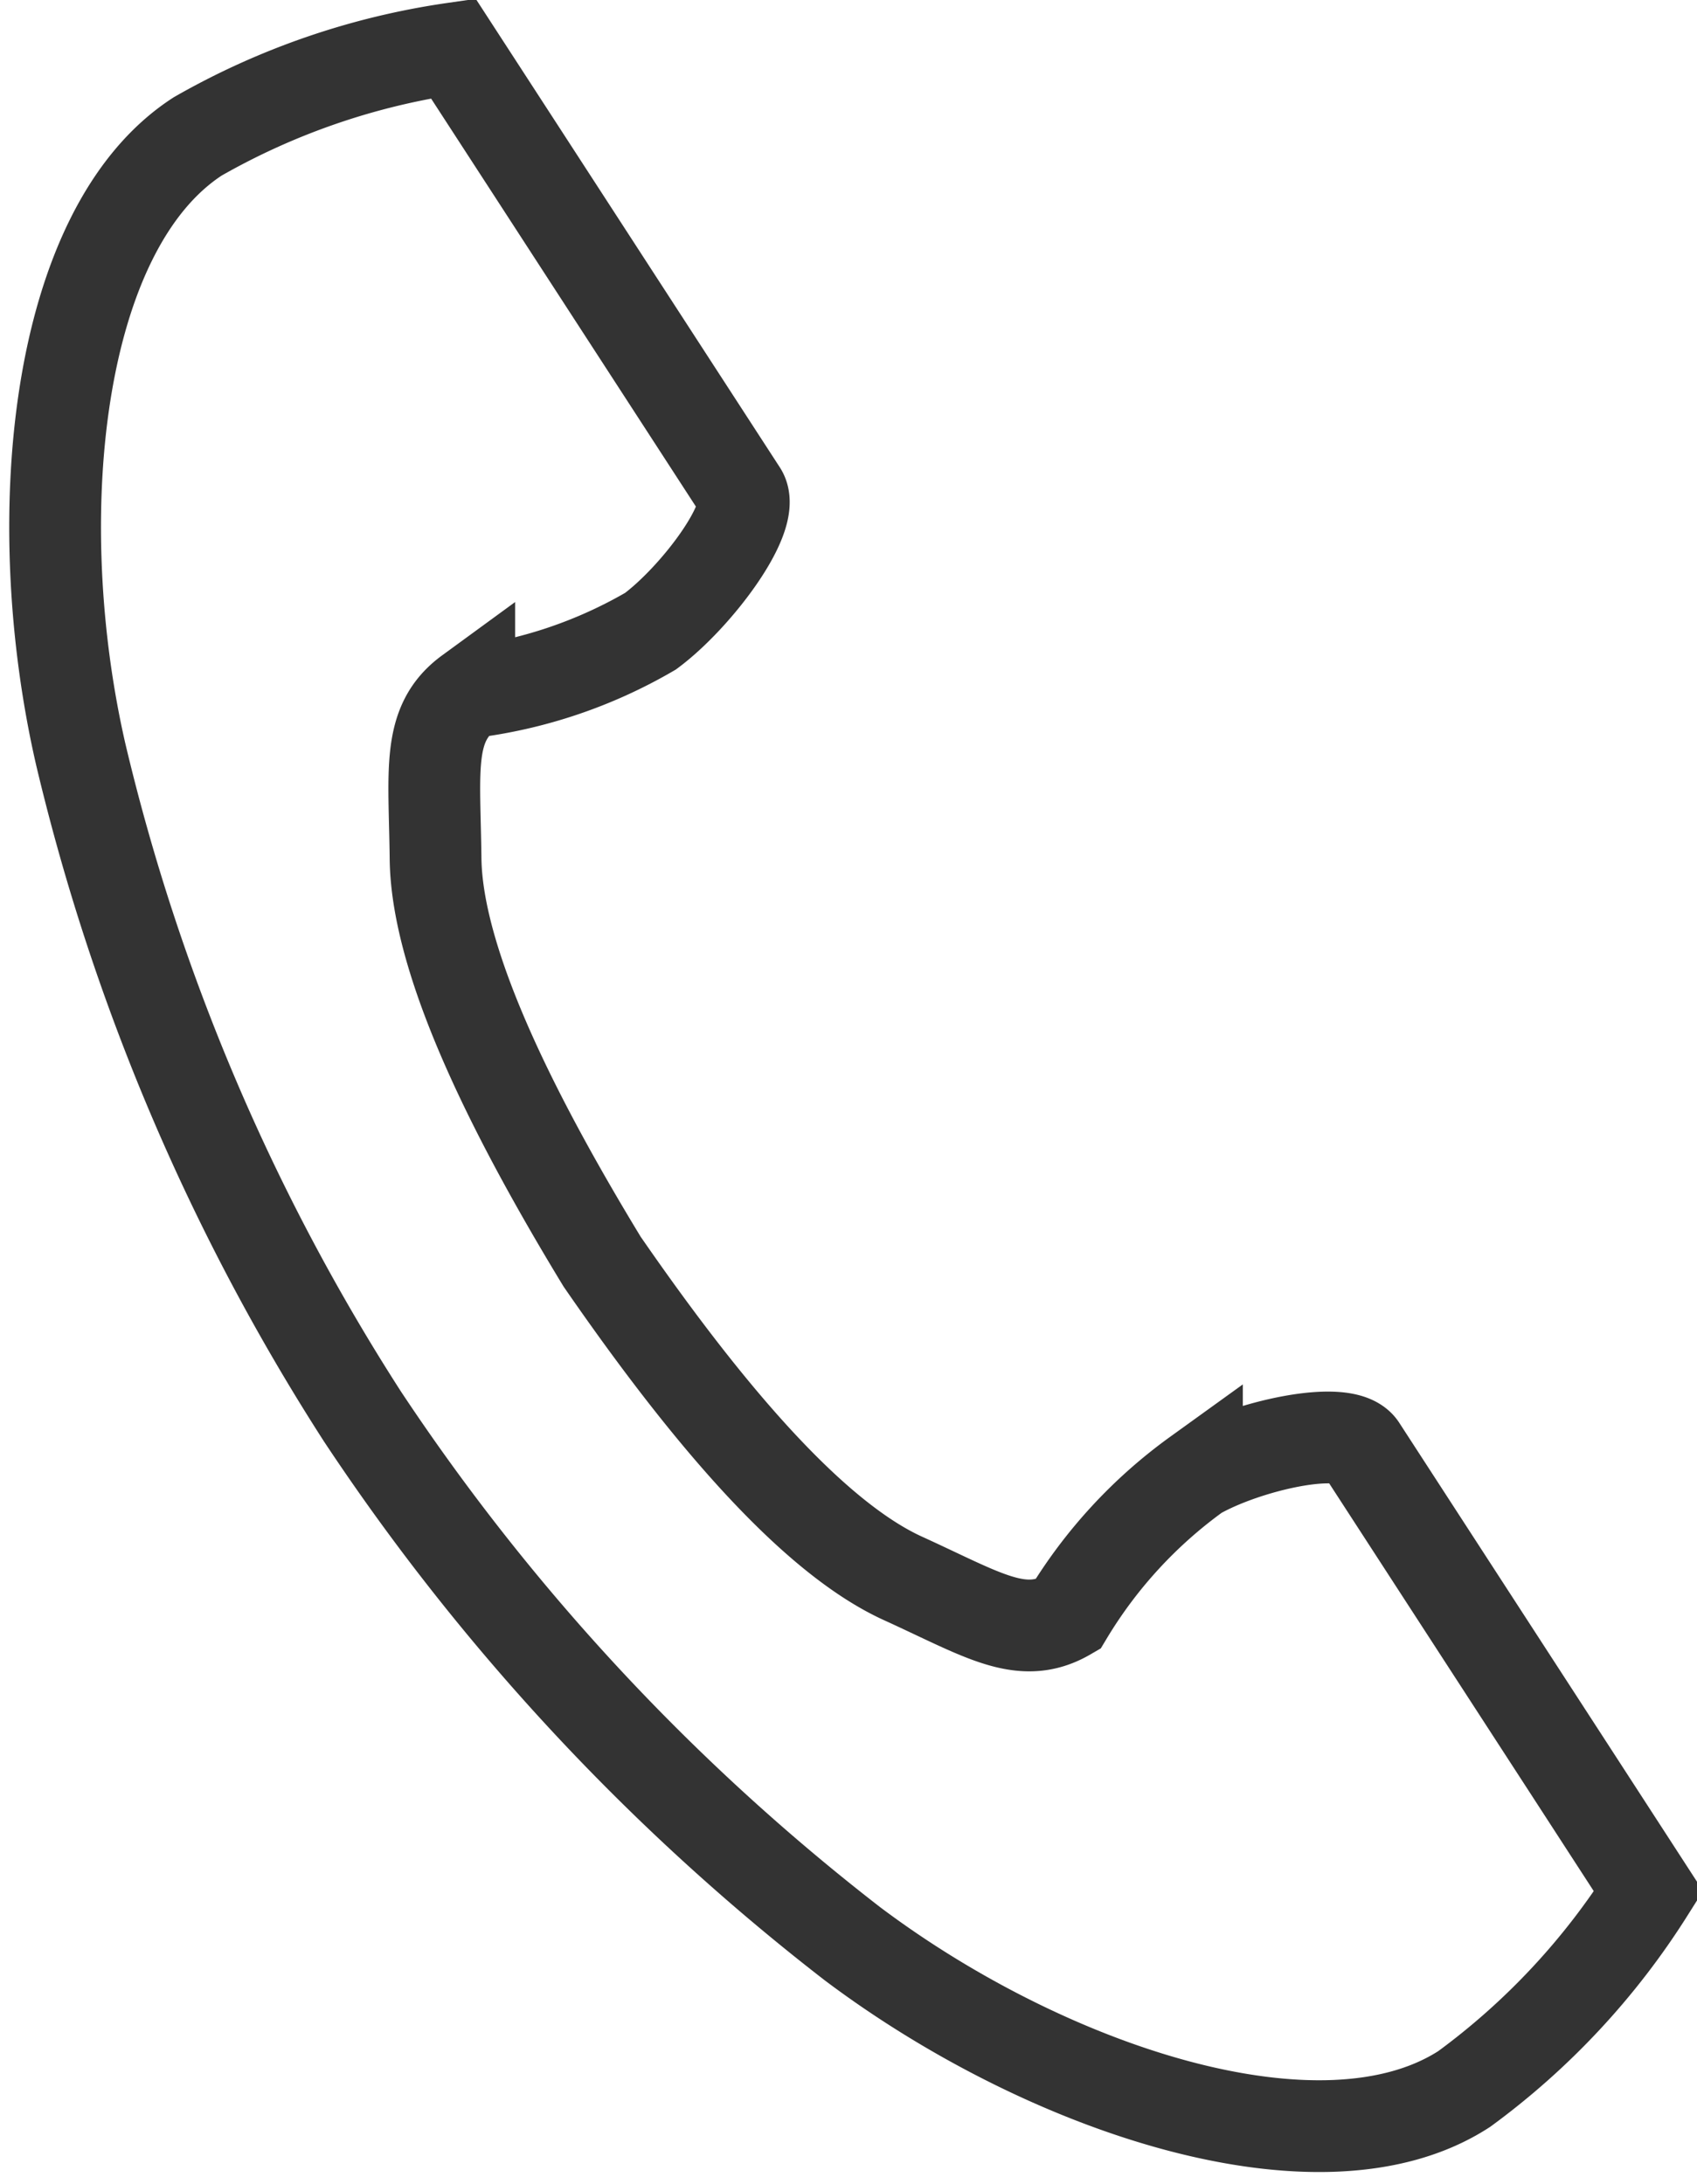 <svg xmlns="http://www.w3.org/2000/svg" width="18.495" height="23.796" viewBox="0 0 18.495 23.796">
  <g id="_i_icon_00027_icon_000270" transform="translate(0.602 0.527)">
    <path id="パス_797" data-name="パス 797" d="M61.264.959C59.708,1.968,59.4,5.122,59.99,7.692a23.218,23.218,0,0,0,3.07,7.215A24.112,24.112,0,0,0,68.4,20.653c2.107,1.585,5.112,2.592,6.668,1.583a7.878,7.878,0,0,0,2.009-2.154l-.836-1.289-2.3-3.544c-.171-.263-1.242-.023-1.786.286a5.181,5.181,0,0,0-1.41,1.532c-.5.291-.925,0-1.805-.4-1.082-.5-2.3-2.045-3.268-3.447-.885-1.456-1.8-3.2-1.815-4.39-.011-.969-.1-1.472.367-1.813A5.181,5.181,0,0,0,66.2,6.35c.5-.371,1.16-1.251.989-1.514l-2.3-3.544L64.05,0A7.879,7.879,0,0,0,61.264.959Z" transform="translate(-59.712 0.001)" fill="none" stroke="#333" stroke-width="1"/>
  </g>
</svg>

